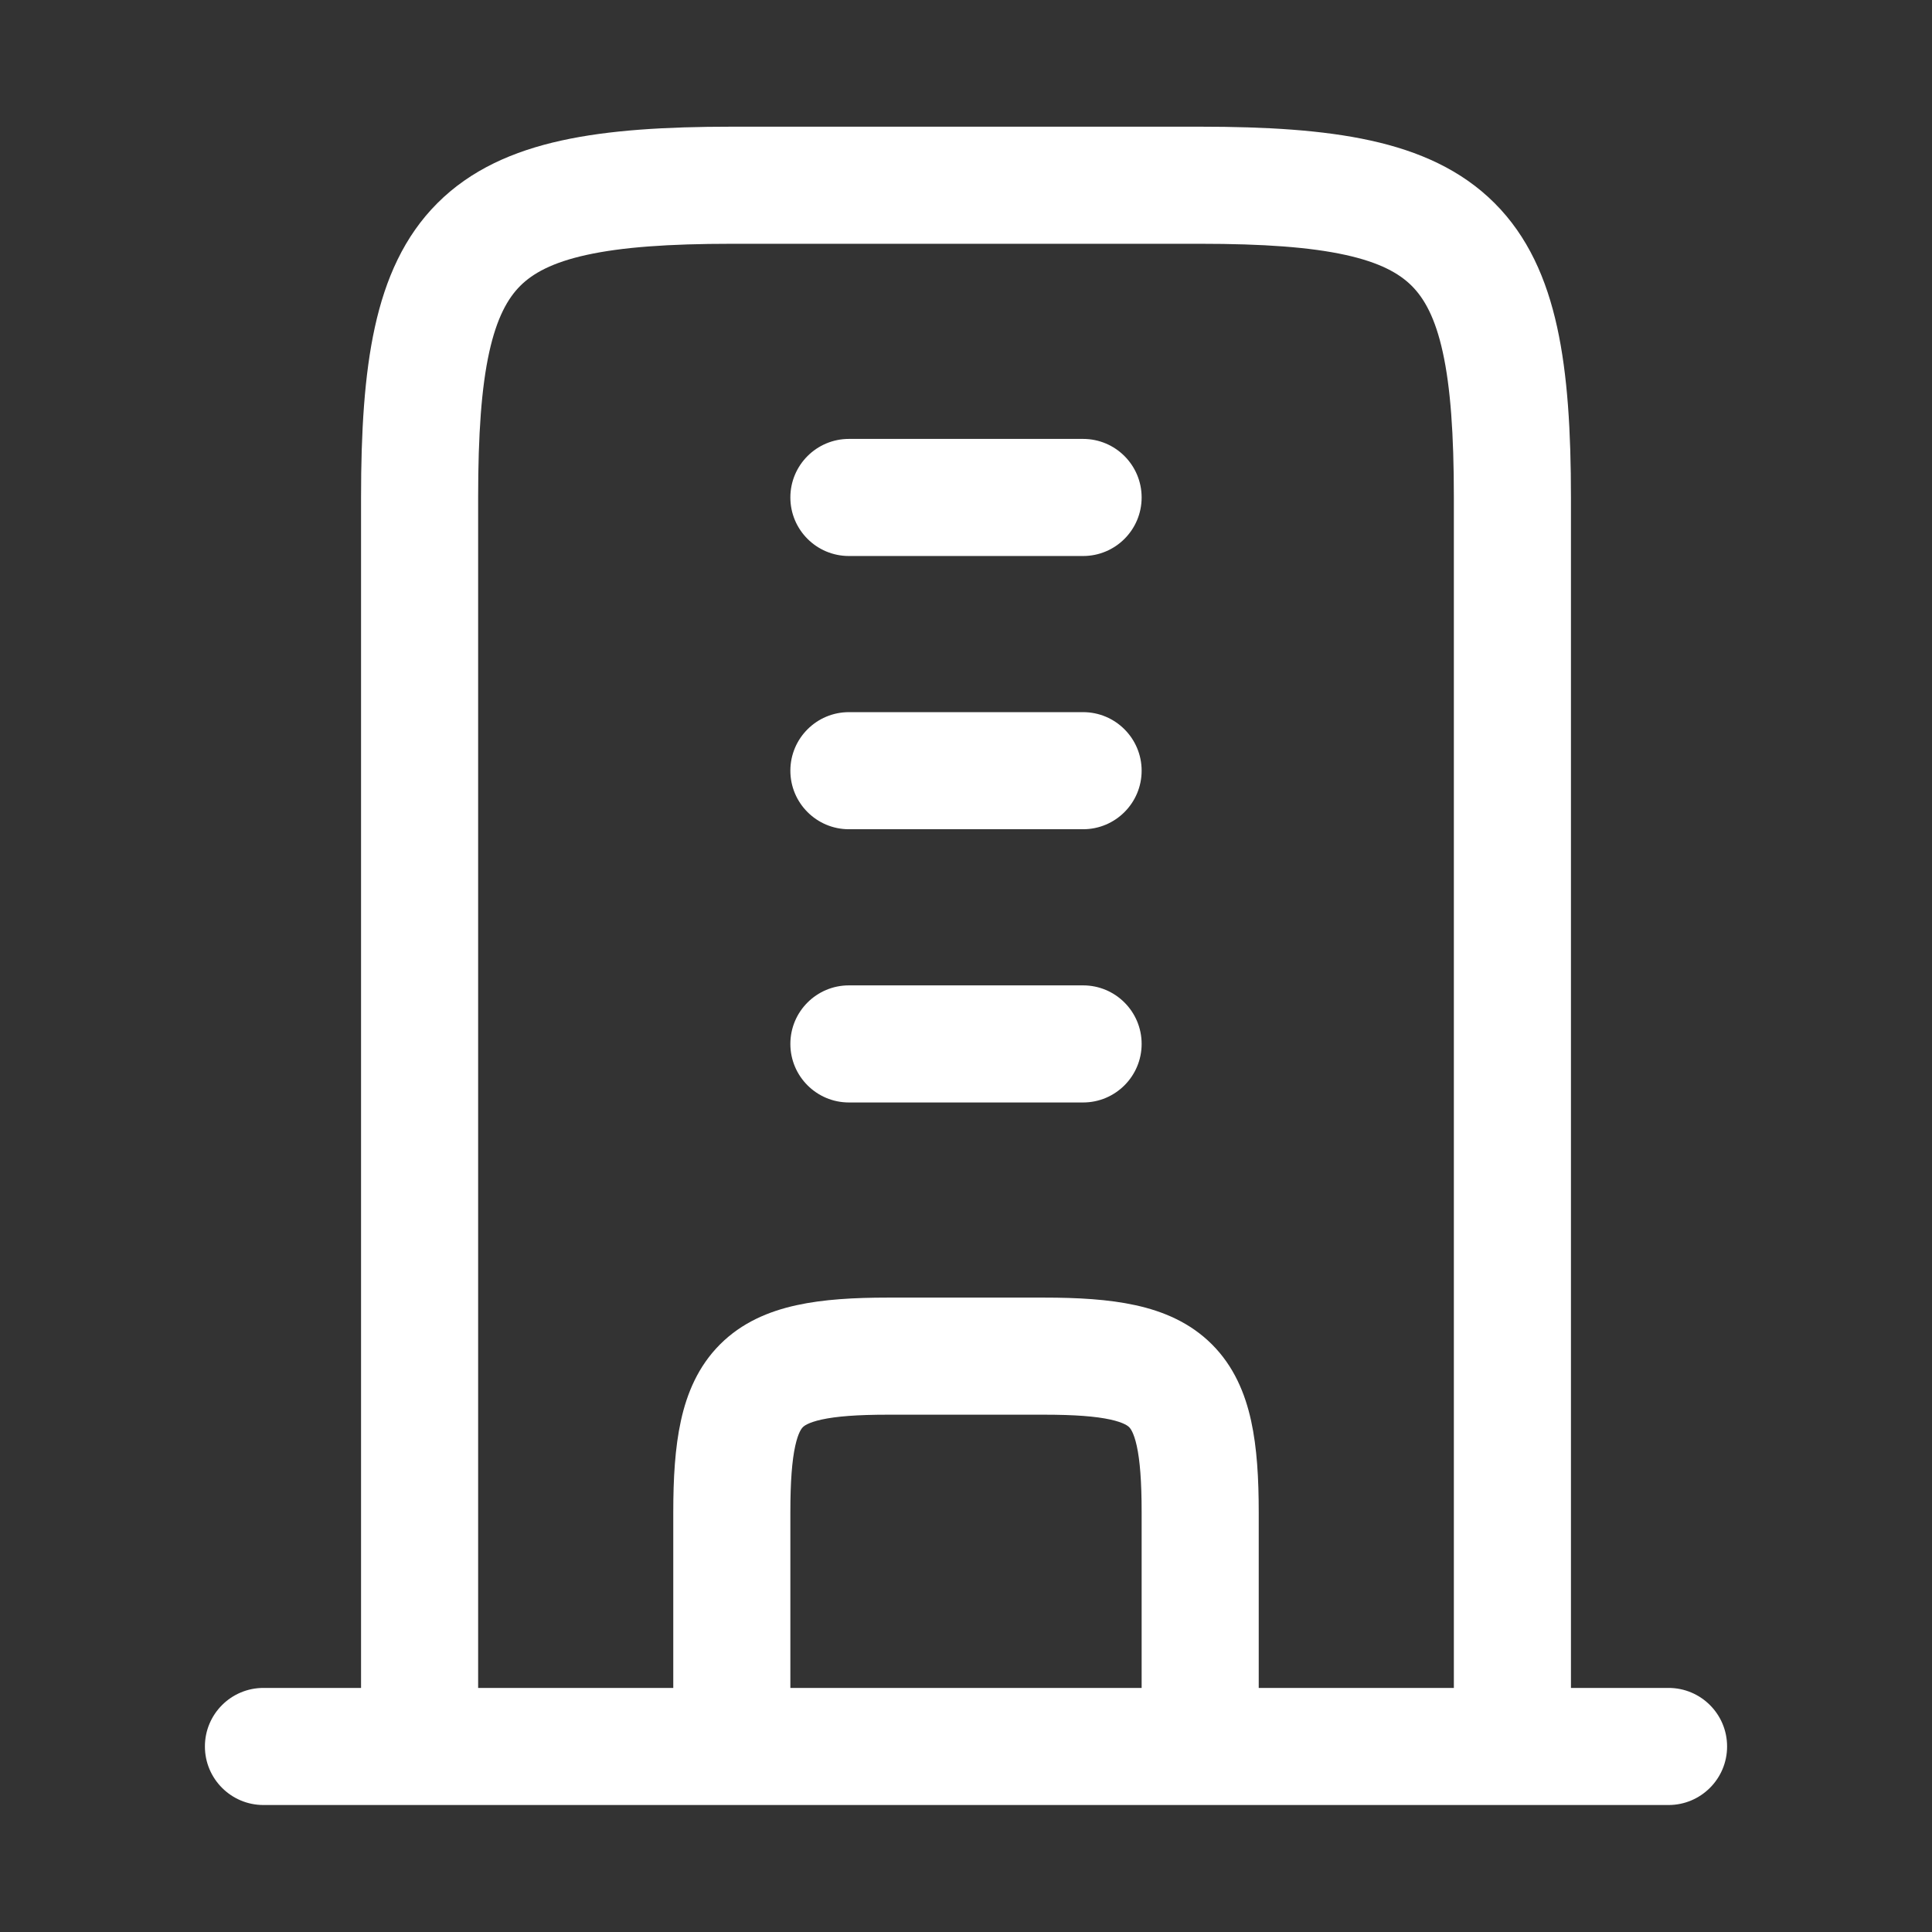 <svg width="33" height="33" viewBox="0 0 33 33" fill="none" xmlns="http://www.w3.org/2000/svg">
<rect x="0" y="0" width="33" height="33" fill="#333333" stroke="none"/>
<path d="M14.5 7.497C13.948 7.497 13.5 7.945 13.5 8.497C13.5 9.05 13.948 9.497 14.5 9.497H18.5C19.052 9.497 19.5 9.05 19.5 8.497C19.5 7.945 19.052 7.497 18.5 7.497L14.5 7.497Z" fill="white"/>
<path d="M14.5 12.164C13.948 12.164 13.5 12.612 13.5 13.164C13.5 13.716 13.948 14.164 14.5 14.164H18.5C19.052 14.164 19.5 13.716 19.5 13.164C19.5 12.612 19.052 12.164 18.5 12.164H14.5Z" fill="white"/>
<path d="M14.5 16.831C13.948 16.831 13.5 17.278 13.5 17.831C13.5 18.383 13.948 18.831 14.5 18.831H18.5C19.052 18.831 19.5 18.383 19.5 17.831C19.5 17.278 19.052 16.831 18.5 16.831H14.5Z" fill="white"/>
<path fill-rule="evenodd" clip-rule="evenodd" d="M4.5 28.831C3.948 28.831 3.5 29.278 3.5 29.831C3.5 30.383 3.948 30.831 4.5 30.831L28.5 30.831C29.052 30.831 29.5 30.383 29.5 29.831C29.5 29.278 29.052 28.831 28.5 28.831H26.833L26.833 8.497C26.833 7.373 26.776 6.402 26.597 5.588C26.416 4.763 26.097 4.037 25.528 3.469C24.96 2.901 24.234 2.581 23.409 2.4C22.596 2.221 21.625 2.164 20.5 2.164L12.5 2.164C11.375 2.164 10.404 2.221 9.591 2.4C8.766 2.581 8.04 2.901 7.472 3.469C6.903 4.037 6.584 4.763 6.403 5.588C6.224 6.402 6.167 7.373 6.167 8.497L6.167 28.831H4.5ZM8.167 28.831L8.167 8.497C8.167 7.416 8.224 6.617 8.356 6.017C8.486 5.428 8.672 5.097 8.886 4.883C9.099 4.67 9.431 4.483 10.02 4.354C10.62 4.222 11.418 4.164 12.5 4.164L20.5 4.164C21.581 4.164 22.38 4.222 22.98 4.354C23.569 4.483 23.901 4.67 24.114 4.883C24.328 5.097 24.515 5.428 24.644 6.017C24.776 6.617 24.833 7.416 24.833 8.497L24.833 28.831H21.5V25.831C21.5 25.258 21.471 24.729 21.37 24.269C21.267 23.797 21.074 23.336 20.701 22.963C20.328 22.59 19.867 22.397 19.395 22.294C18.935 22.193 18.407 22.164 17.833 22.164H15.167C14.594 22.164 14.065 22.193 13.605 22.294C13.133 22.397 12.672 22.59 12.299 22.963C11.926 23.336 11.733 23.797 11.63 24.269C11.529 24.729 11.5 25.258 11.5 25.831V28.831L8.167 28.831ZM13.5 28.831H19.5V25.831C19.5 25.301 19.471 24.944 19.417 24.698C19.365 24.463 19.305 24.395 19.287 24.377C19.269 24.359 19.201 24.299 18.966 24.247C18.72 24.193 18.363 24.164 17.833 24.164H15.167C14.637 24.164 14.28 24.193 14.034 24.247C13.799 24.299 13.731 24.359 13.713 24.377C13.695 24.395 13.635 24.463 13.583 24.698C13.529 24.944 13.5 25.301 13.5 25.831L13.5 28.831Z" fill="white"/>
</svg>

